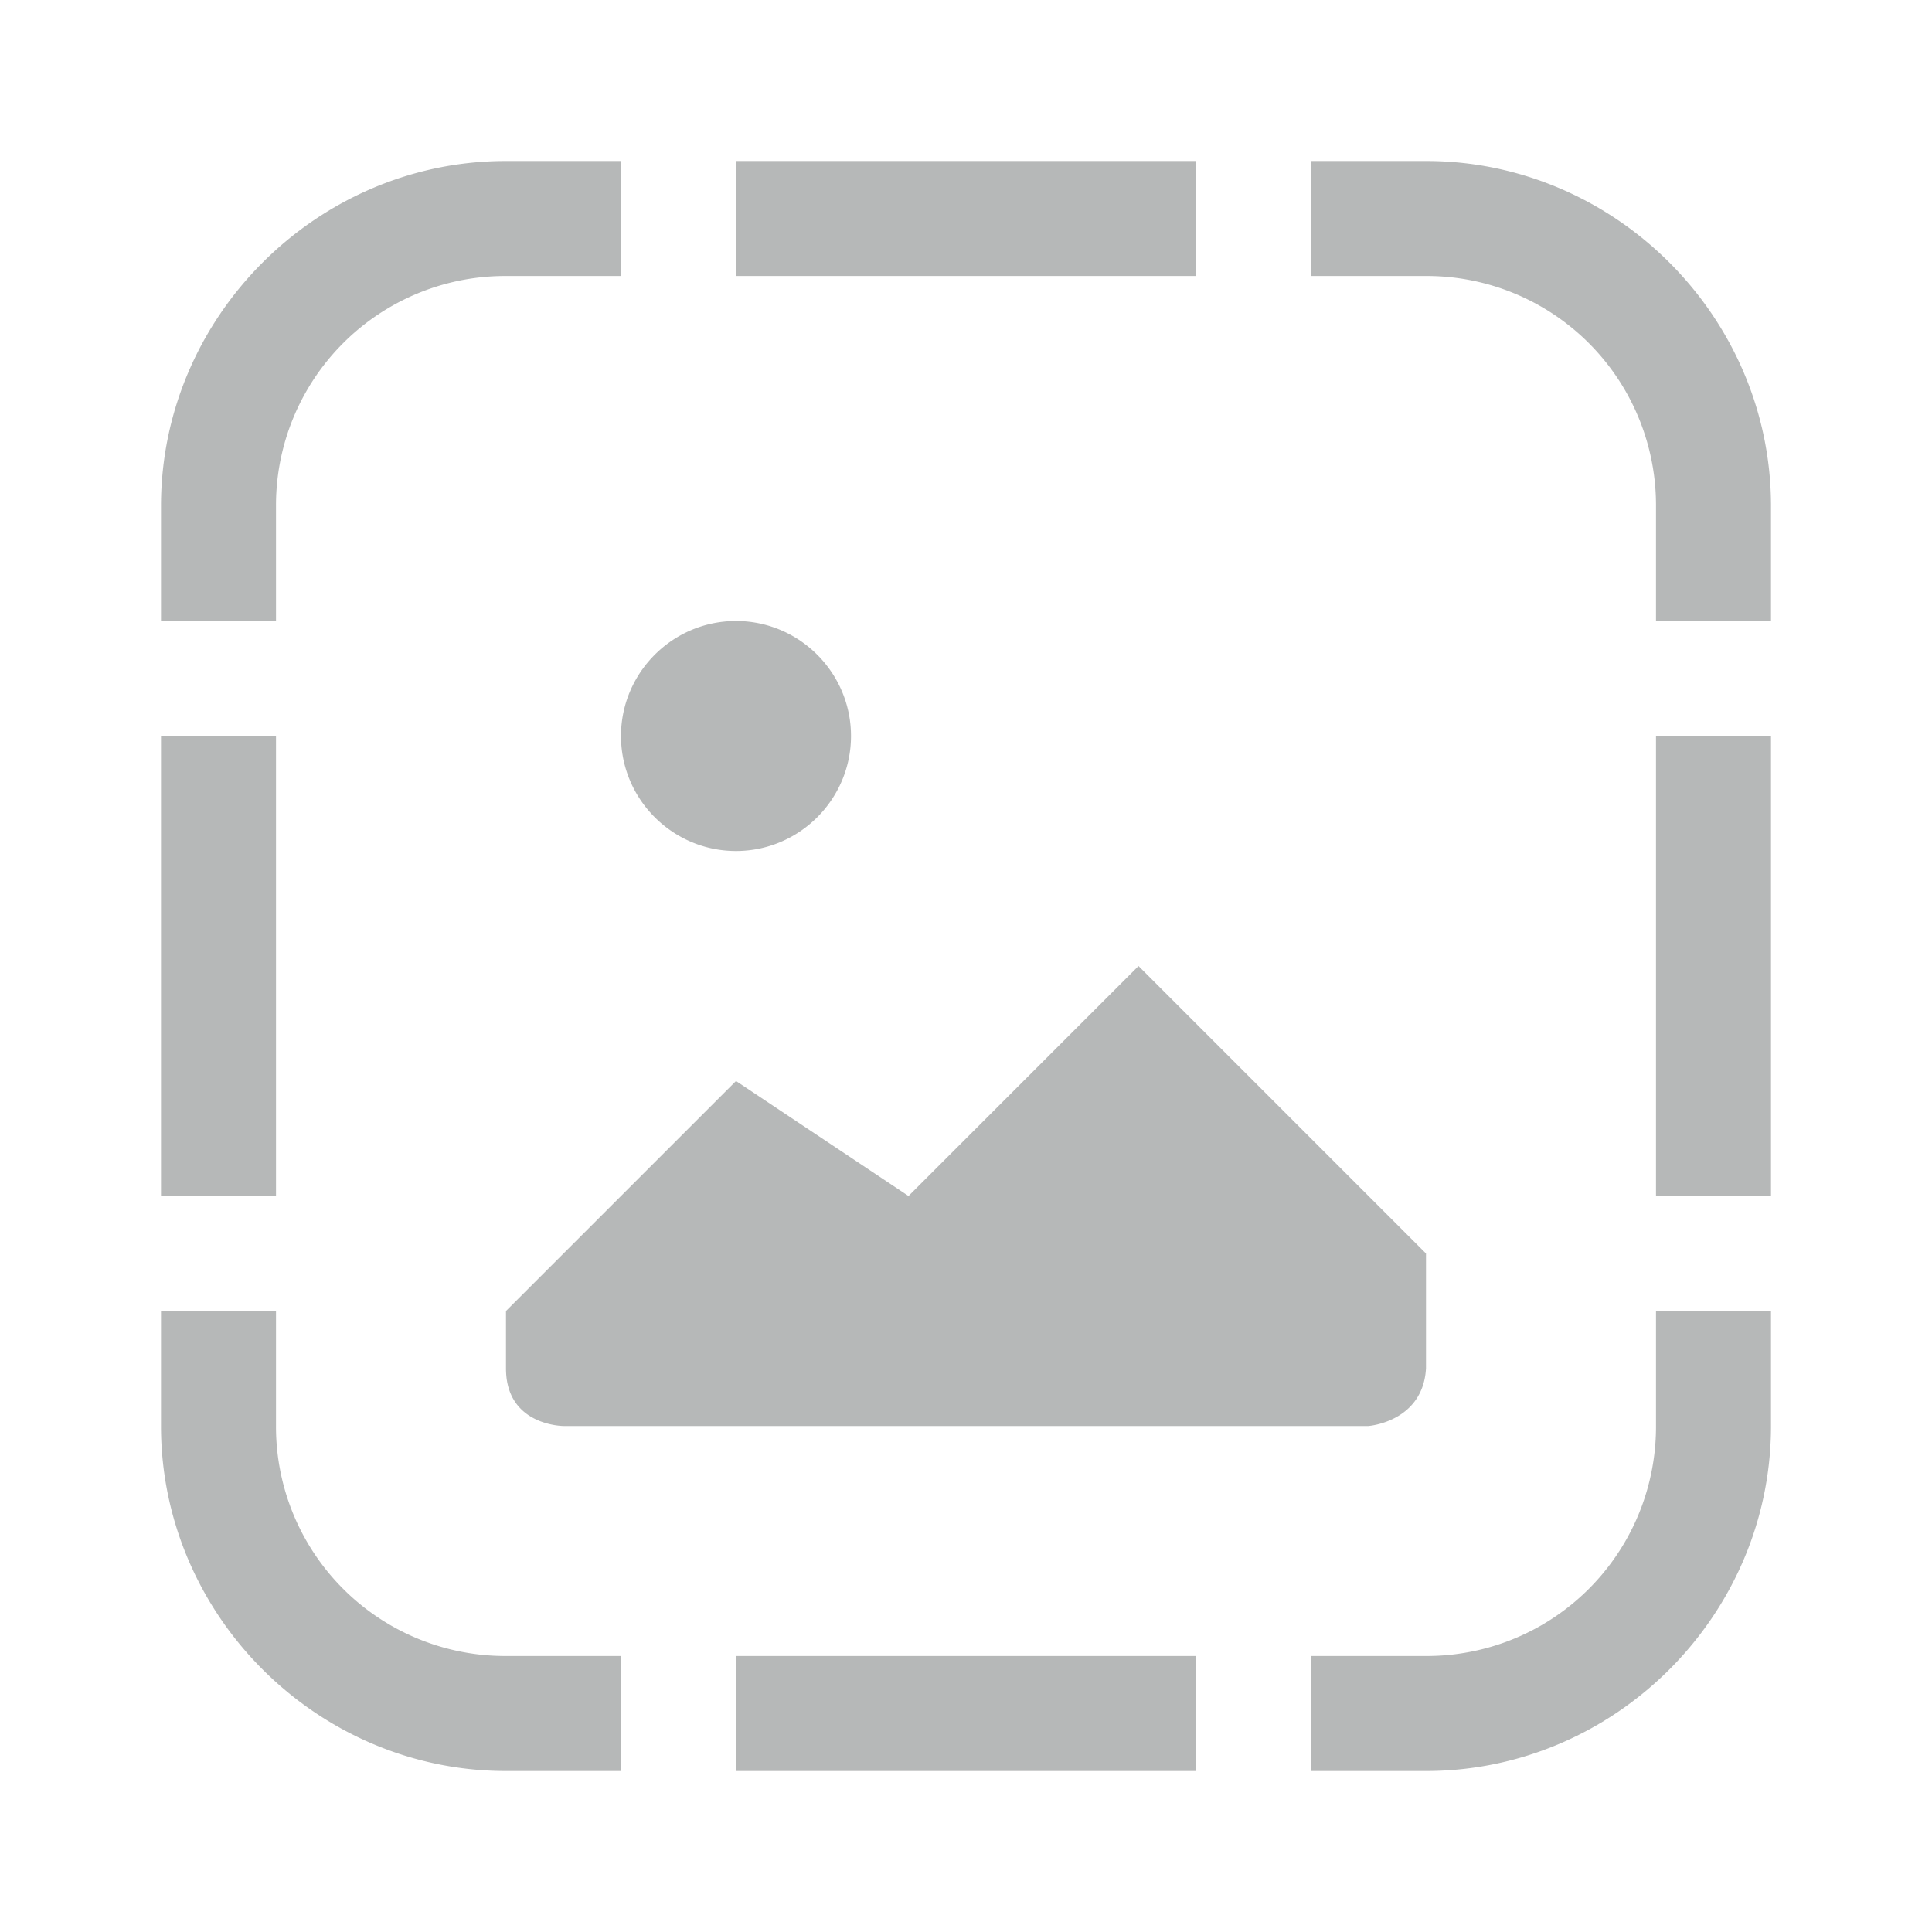 <svg xmlns="http://www.w3.org/2000/svg" xml:space="preserve" viewBox="0 0 600 600"><path fill="#2E3434" fill-opacity=".349" d="M157.143 50C98.41 50 50 98.41 50 157.143v35.714h35.714v-35.714a71.21 71.21 0 0 1 71.429-71.429h35.714V50h-35.714zm71.428 0v35.714h142.857V50H228.571zm178.572 0v35.714h35.714a71.21 71.21 0 0 1 71.429 71.429v35.714H550v-35.714C550 98.41 501.59 50 442.857 50h-35.714zM228.571 192.857c-19.671 0-35.714 16.044-35.714 35.714s16.044 35.714 35.714 35.714 35.714-16.044 35.714-35.714-16.043-35.714-35.714-35.714zM50 228.571v142.857h35.714V228.571H50zm464.286 0v142.857H550V228.571h-35.714zM353.571 300l-71.429 71.429-53.571-35.714-71.429 71.429V425c0 17.857 17.857 17.857 17.857 17.857h250s16.881-1.256 17.857-17.857v-35.714L353.571 300zM50 407.143v35.714C50 501.59 98.41 550 157.143 550h35.714v-35.714h-35.714a71.21 71.21 0 0 1-71.429-71.429v-35.714H50zm464.286 0v35.714a71.21 71.21 0 0 1-71.429 71.429h-35.714V550h35.714C501.59 550 550 501.59 550 442.857v-35.714h-35.714zM228.571 514.286V550h142.857v-35.714H228.571z"/></svg>
